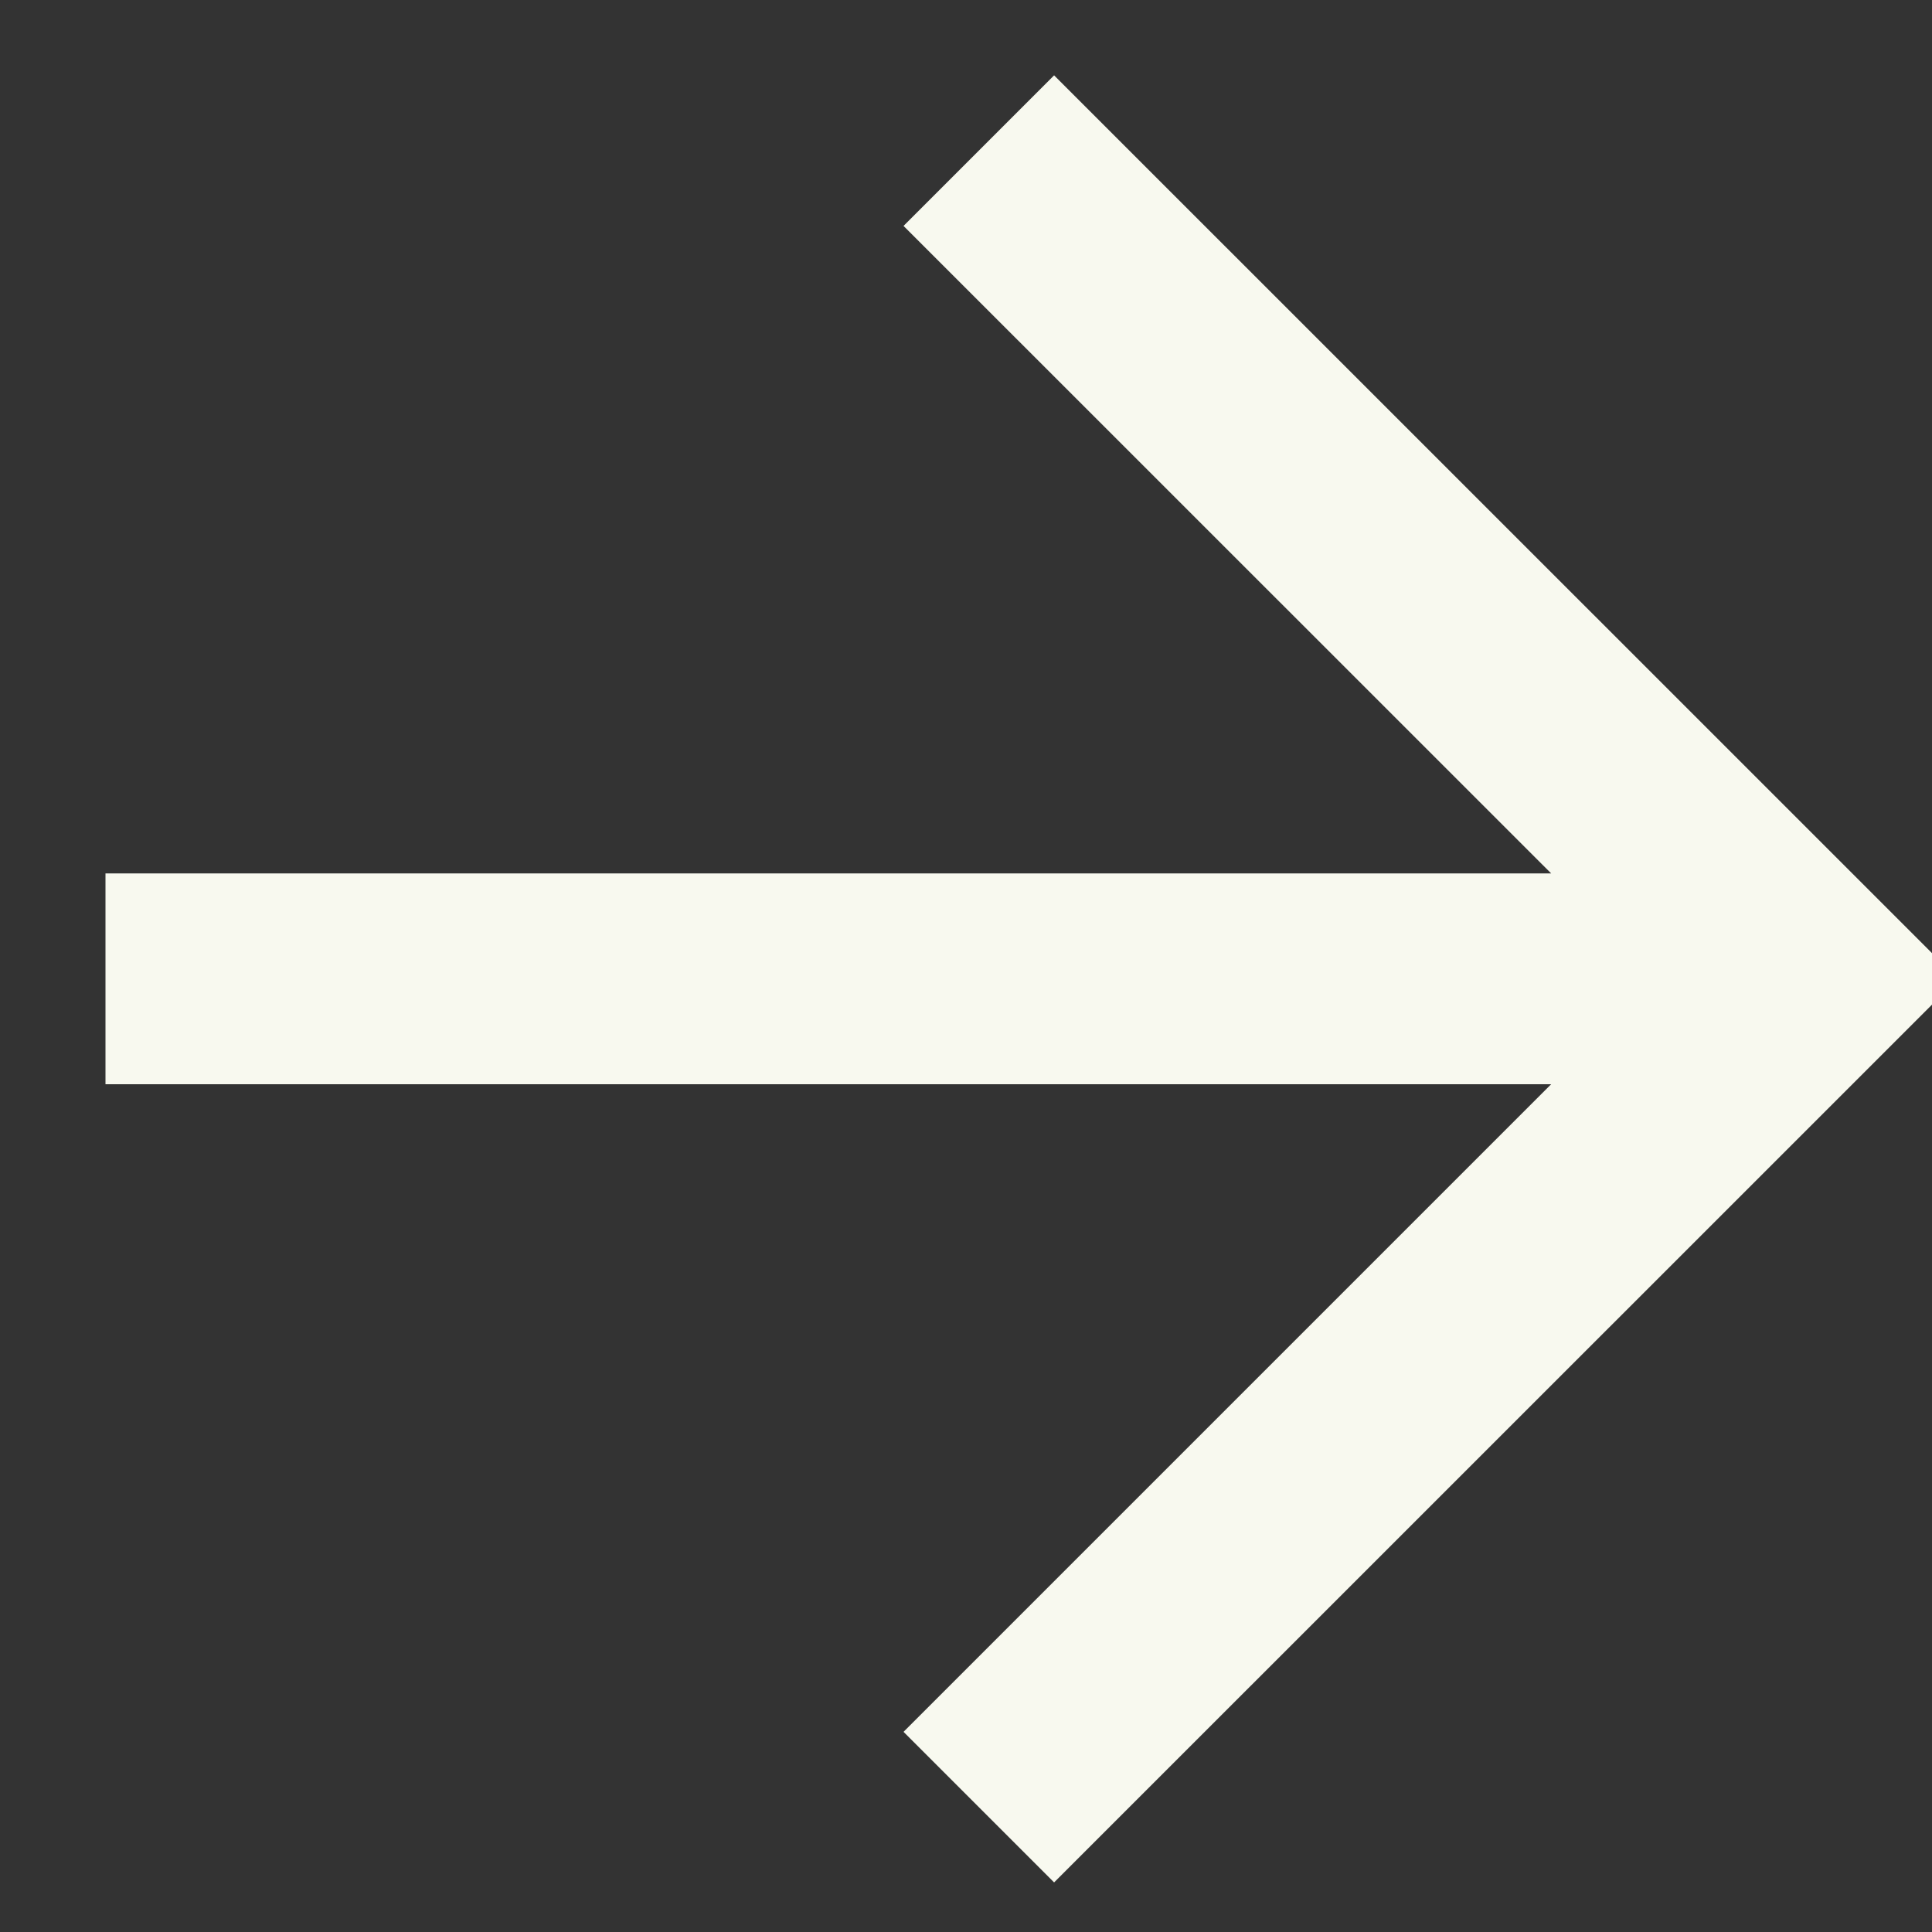 <svg width="15" height="15" viewBox="0 0 15 15" fill="none" xmlns="http://www.w3.org/2000/svg">
<rect x="0" y="0" width="15" height="15" fill="#333333" stroke="none"/>
<path d="M0.819 8.418V6.781L12.043 6.781L7.015 1.754L8.184 0.585L15.2 7.6L8.184 14.615L7.015 13.446L12.043 8.418L0.819 8.418Z" fill="#F8F9EF"/>
</svg>
